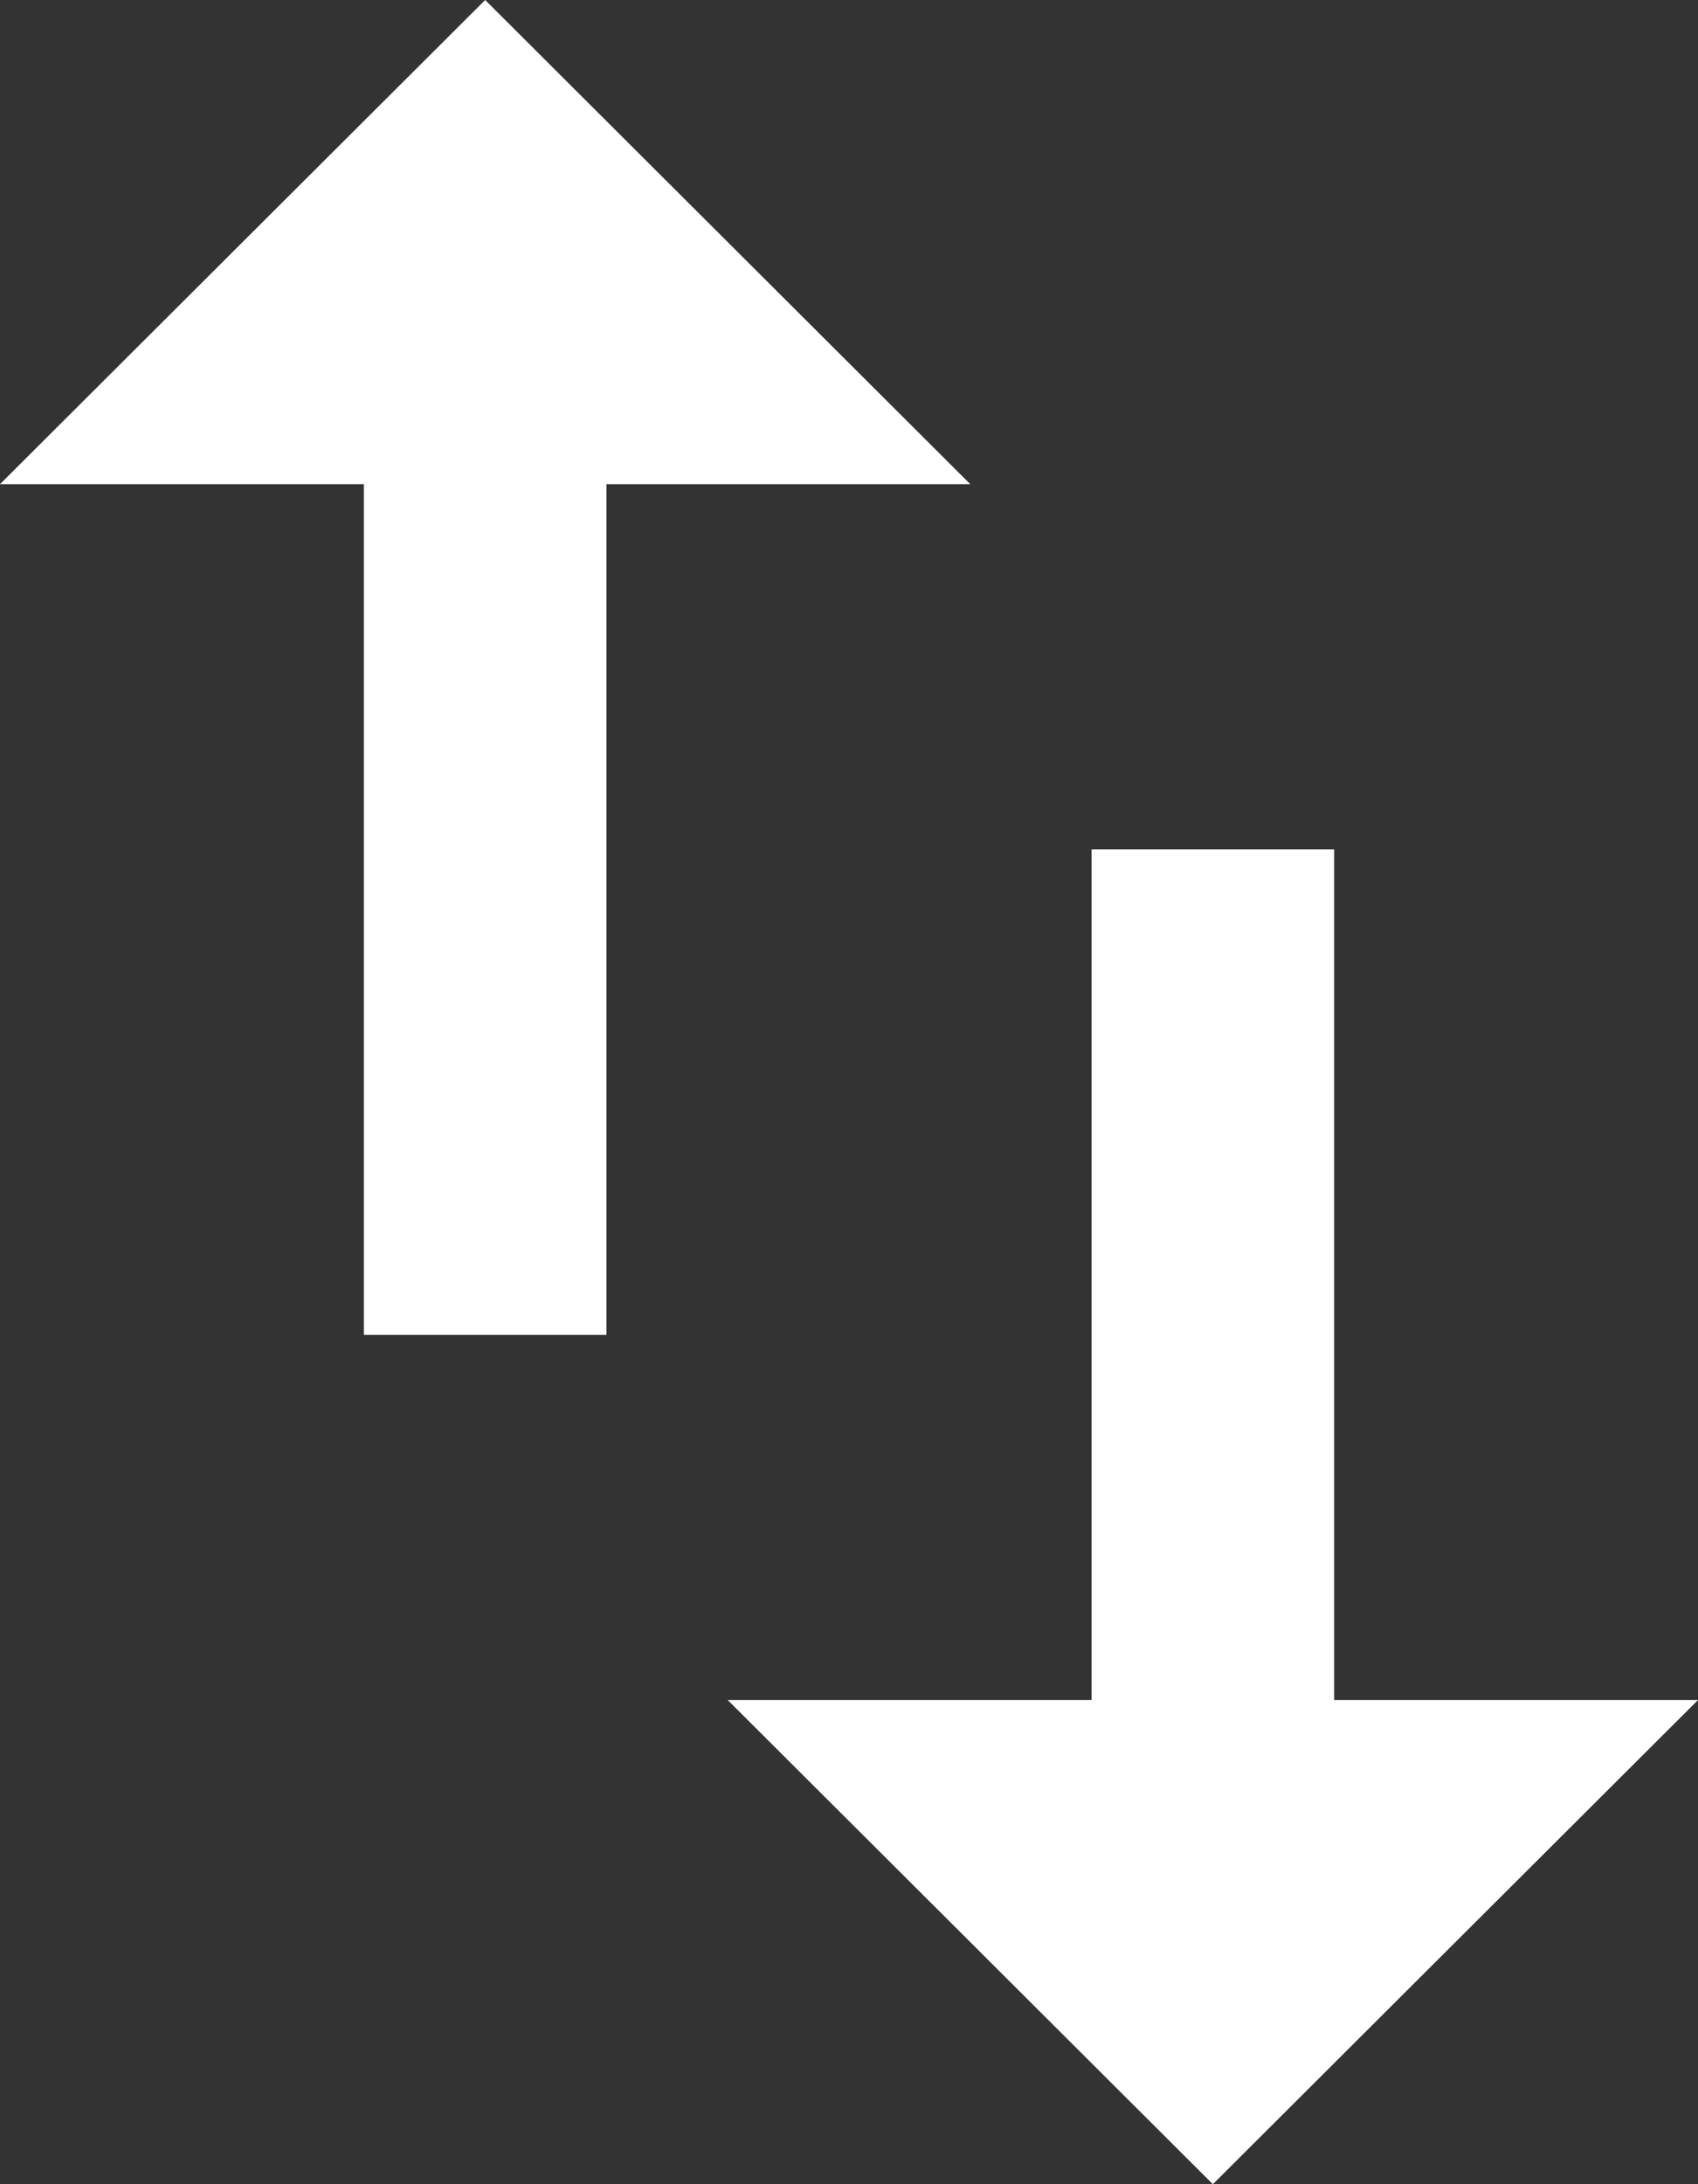 <svg xmlns="http://www.w3.org/2000/svg" width="47.444" height="61" viewBox="0 0 47.444 61">
  <rect x="0" y="0" width="47.444" height="61" fill="#333333" stroke="none"/>
  <path id="crypto-exchanges" d="M47.278,53.478V29.722H40.5V53.478H30.333L43.889,67,57.444,53.478ZM23.556,6,10,19.522H20.167V43.278h6.778V19.522H37.111Z" transform="translate(-10 -6)" fill="#fff"/>
</svg>
